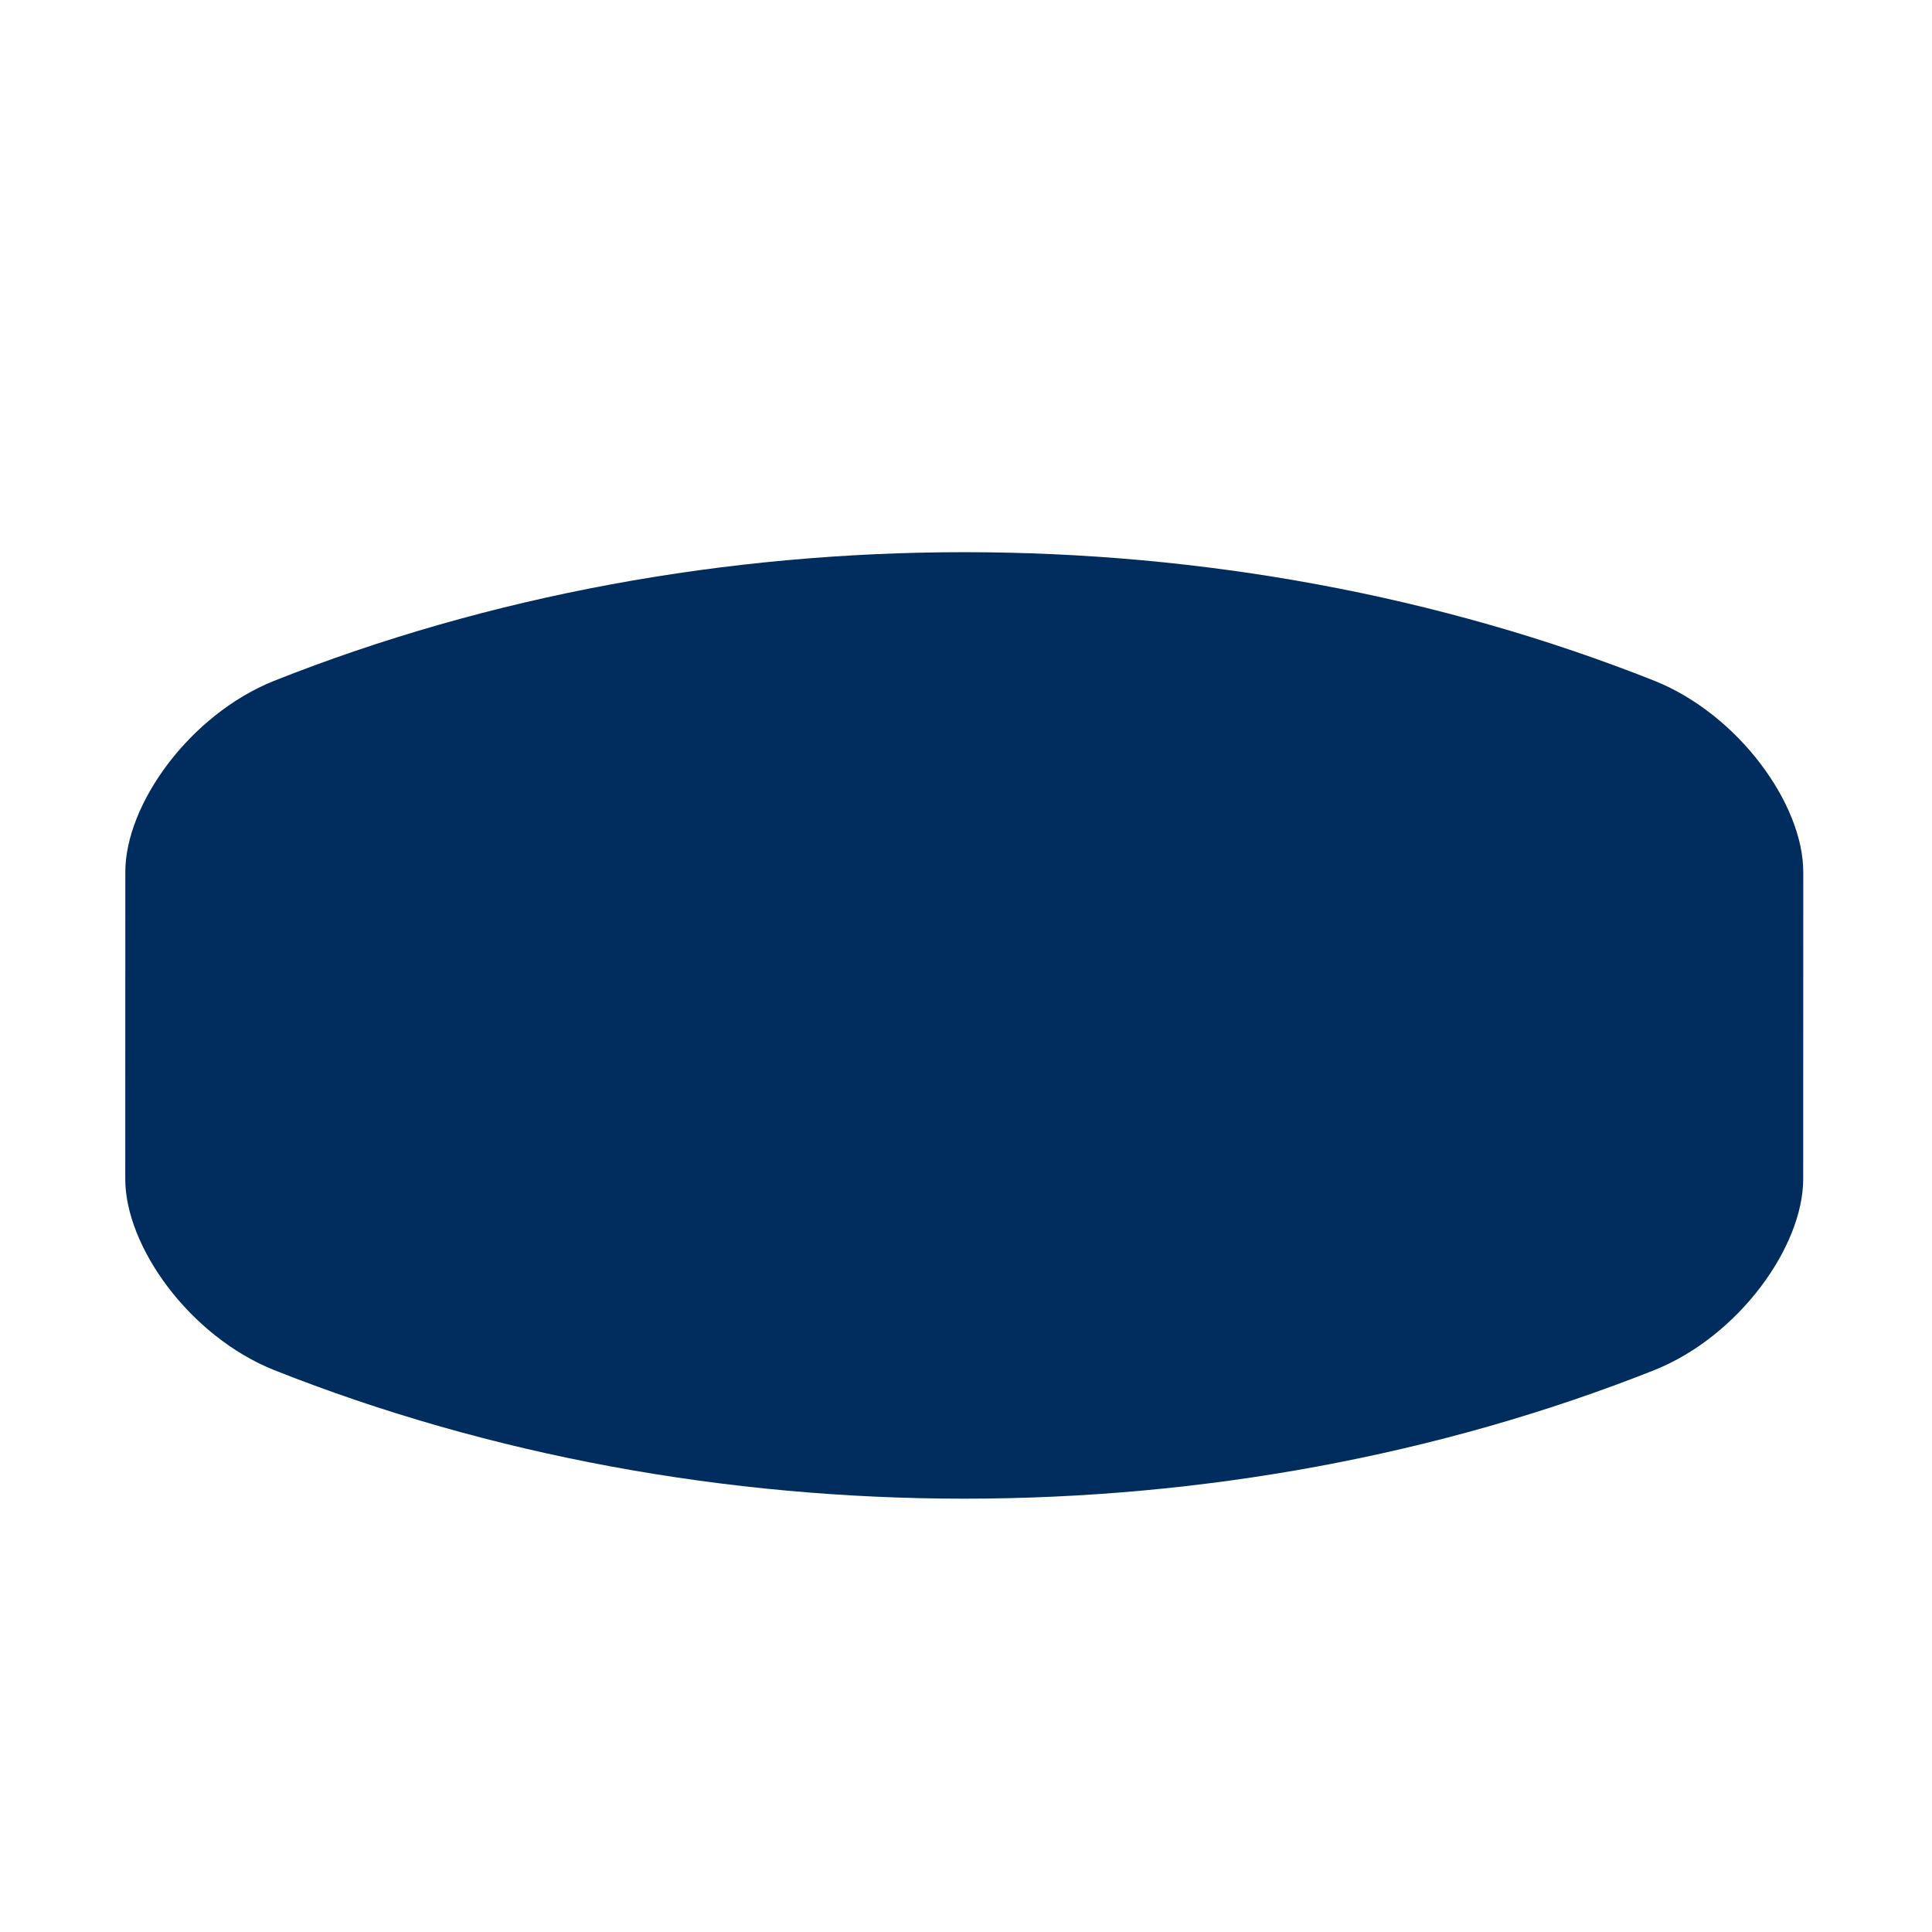 <?xml version="1.0" encoding="UTF-8"?> <!-- Generator: Adobe Illustrator 25.2.1, SVG Export Plug-In . SVG Version: 6.00 Build 0) --> <svg xmlns="http://www.w3.org/2000/svg" xmlns:xlink="http://www.w3.org/1999/xlink" version="1.1" id="Layer_1" x="0px" y="0px" viewBox="0 0 300 300" style="enable-background:new 0 0 300 300;" xml:space="preserve"> <style type="text/css"> .st0{fill:#002D5D;} </style> <g> <path class="st0" d="M280,183.06c0,10.53-10.01,24.43-23.09,29.68c-67.11,26.63-147.25,26.63-214.36,0 c-13.09-5.25-23.1-19.15-23.1-29.68c0-19.06,0.01-28.59,0.01-47.66c0-10.52,10.01-24.43,23.1-29.68 c67.1-26.64,147.25-26.63,214.36,0c13.07,5.26,23.09,19.16,23.09,29.68C280,154.47,280,164,280,183.06z"></path> </g> </svg> 